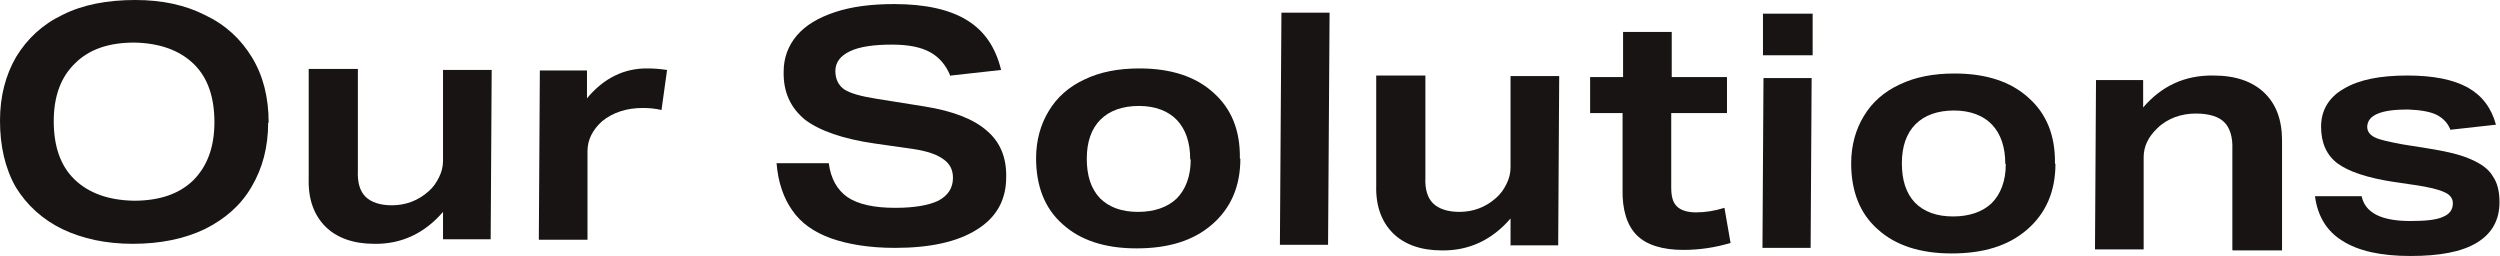 <?xml version="1.0" encoding="UTF-8"?>
<svg id="_レイヤー_1" data-name="レイヤー_1" xmlns="http://www.w3.org/2000/svg" version="1.1" viewBox="0 0 493.2 50.5">
  <!-- Generator: Adobe Illustrator 29.8.1, SVG Export Plug-In . SVG Version: 2.1.1 Build 2)  -->
  <defs>
    <style>
      .st0 {
        fill: #171413;
      }
    </style>
  </defs>
  <path class="st0" d="M483.5,25.8c-.5-1.4-1.4-2.4-2.7-3.1-1.4-.7-3.3-1-5.8-1.1-5.3,0-7.9,1.1-8,3.4,0,.9.5,1.6,1.5,2.1,1,.5,2.9.9,5.6,1.4l4.4.7c3.9.6,6.9,1.3,8.9,2.2,2.1.9,3.6,2,4.4,3.4.9,1.3,1.3,3,1.3,5.1,0,3.5-1.5,6.2-4.5,8-3,1.8-7.3,2.6-13.1,2.6-5.8,0-10.3-1-13.4-3-3.1-1.9-4.9-4.9-5.4-8.8h9.2c.7,3.3,3.9,4.9,9.6,4.9,2.9,0,5.1-.2,6.4-.8,1.3-.5,2-1.4,2-2.7,0-.9-.5-1.7-1.7-2.2-1.1-.5-3-1-5.8-1.4l-4.1-.6c-5.3-.8-9.1-2.1-11.2-3.7-2.1-1.6-3.2-4-3.2-7.2,0-3.2,1.5-5.8,4.5-7.5,3-1.8,7.2-2.6,12.5-2.6,5.2,0,9.1.8,12,2.4,2.8,1.6,4.6,4,5.5,7.3l-9,1Z"/>
  <path class="st0" d="M440.4,49.3v-19.8c.1-2.5-.5-4.3-1.6-5.4-1.1-1.1-3-1.7-5.6-1.7-1.4,0-2.7.2-4.1.7-1.3.5-2.5,1.2-3.5,2.2-1.8,1.7-2.7,3.6-2.7,5.7v18.2c-.1,0-9.6,0-9.6,0l.2-33.4h9.3c0,0,0,5.4,0,5.4,3.6-4.2,8.2-6.4,13.9-6.3,4.4,0,7.7,1.2,10,3.4,2.3,2.2,3.5,5.3,3.5,9.4v21.7c-.1,0-9.7,0-9.7,0Z"/>
  <path class="st0" d="M405.5,32.3c0,5.5-1.9,9.8-5.6,13-3.7,3.2-8.6,4.7-14.9,4.7-6.2,0-11.1-1.6-14.6-4.8-3.5-3.1-5.2-7.5-5.2-13,0-3.5.9-6.7,2.5-9.3,1.6-2.7,4-4.8,7-6.2,3.1-1.5,6.7-2.2,10.9-2.2,6.2,0,11.1,1.6,14.6,4.8,3.5,3.1,5.3,7.4,5.2,13ZM395.6,32.3c0-3.3-.9-5.9-2.6-7.7-1.7-1.8-4.3-2.8-7.5-2.8-3.2,0-5.8.9-7.6,2.7-1.8,1.8-2.7,4.4-2.7,7.7,0,3.3.8,5.9,2.6,7.8,1.8,1.8,4.3,2.7,7.5,2.7,3.2,0,5.8-.9,7.6-2.6,1.8-1.8,2.8-4.4,2.8-7.7Z"/>
  <path class="st0" d="M347.7,48.8l.2-33.4h9.5c0,0-.2,33.5-.2,33.5h-9.5ZM347.8,10.9V2.7s9.8,0,9.8,0v8.2s-9.8,0-9.8,0Z"/>
  <path class="st0" d="M341.5,47.9c-3,.9-6.1,1.4-9.4,1.4-4.2,0-7.3-1-9.2-2.9-1.9-1.9-2.9-5-2.8-9.1v-15c0,0-6.4,0-6.4,0v-7.1s6.5,0,6.5,0V6.3c0,0,9.6,0,9.6,0v8.9c0,0,10.9,0,10.9,0v7.1s-11,0-11,0v14.7c0,1.7.3,2.9,1.1,3.7.8.8,2.1,1.2,3.8,1.2,1.8,0,3.7-.3,5.6-.9l1.2,6.9Z"/>
  <path class="st0" d="M298,48.5v-5.4c-3.6,4.2-8.2,6.4-13.6,6.3-4.1,0-7.4-1.2-9.6-3.4-2.2-2.2-3.4-5.3-3.3-9.3V14.9c.1,0,9.7,0,9.7,0v20.1c-.1,2.3.4,4,1.5,5.1,1.1,1.1,2.9,1.7,5.2,1.7,2.7,0,5.2-.9,7.3-2.8.9-.8,1.5-1.7,2-2.7.5-1,.8-2.1.8-3.2V15c.1,0,9.6,0,9.6,0l-.2,33.4h-9.3Z"/>
  <path class="st0" d="M252.5,48.2l.3-45.7h9.5c0,0-.3,45.8-.3,45.8h-9.5Z"/>
  <path class="st0" d="M244.7,31.3c0,5.5-1.9,9.8-5.6,13-3.7,3.2-8.6,4.7-14.9,4.7-6.2,0-11.1-1.6-14.6-4.8-3.5-3.1-5.2-7.5-5.2-13,0-3.5.9-6.7,2.5-9.3,1.6-2.7,4-4.8,7-6.2,3.1-1.5,6.7-2.2,10.9-2.2,6.2,0,11.1,1.6,14.6,4.8,3.5,3.1,5.3,7.4,5.2,13ZM234.8,31.4c0-3.3-.9-5.9-2.6-7.7-1.7-1.8-4.3-2.8-7.5-2.8-3.2,0-5.8.9-7.6,2.7-1.8,1.8-2.7,4.4-2.7,7.7,0,3.3.8,5.9,2.6,7.8,1.8,1.8,4.3,2.7,7.5,2.7,3.2,0,5.8-.9,7.6-2.6,1.8-1.8,2.8-4.4,2.8-7.7Z"/>
  <path class="st0" d="M187.5,15c-.9-2.2-2.2-3.7-4-4.7-1.8-1-4.3-1.5-7.5-1.5-3.6,0-6.4.4-8.3,1.3-1.9.9-2.9,2.2-2.9,3.9,0,1.6.6,2.8,1.7,3.6,1.2.8,3.3,1.4,6.5,1.9l9.4,1.5c5.6.9,9.7,2.5,12.3,4.8,2.6,2.2,3.9,5.3,3.8,9.2,0,4.4-1.9,7.9-5.8,10.3-3.8,2.4-9.2,3.6-16.1,3.6-5.1,0-9.3-.7-12.7-1.9-3.3-1.2-5.9-3-7.6-5.5-1.7-2.4-2.8-5.5-3.1-9.3h10.3c.4,3.1,1.7,5.3,3.7,6.7,2.1,1.4,5.2,2.1,9.4,2.1,3.8,0,6.6-.5,8.5-1.4,1.9-1,2.9-2.5,2.9-4.5,0-1.6-.6-2.8-1.9-3.7-1.2-.9-3.2-1.6-5.9-2l-7.7-1.1c-6.2-.9-10.8-2.5-13.7-4.7-2.8-2.3-4.3-5.4-4.2-9.5,0-2.7.9-5.1,2.6-7.1,1.7-2,4.2-3.5,7.5-4.6,3.3-1.1,7.2-1.6,11.7-1.6,6.2,0,11,1.1,14.4,3.2,3.4,2.1,5.6,5.3,6.7,9.8l-9.9,1.1Z"/>
  <path class="st0" d="M106.3,47.3l.2-33.4h9.3c0,0,0,5.5,0,5.5,3.3-4,7.4-6,12.1-5.9,1.1,0,2.3.1,3.7.3l-1.1,7.9c-1.3-.3-2.5-.4-3.7-.4-3.2,0-5.9.9-8,2.6-1.9,1.7-2.9,3.7-2.9,5.9v17.5c-.1,0-9.6,0-9.6,0Z"/>
  <path class="st0" d="M87.4,47.2v-5.4c-3.6,4.2-8.2,6.4-13.6,6.3-4.1,0-7.4-1.2-9.6-3.4-2.2-2.2-3.4-5.3-3.3-9.3V13.6c.1,0,9.7,0,9.7,0v20.1c-.1,2.3.4,4,1.5,5.1,1.1,1.1,2.9,1.7,5.2,1.7,2.7,0,5.2-.9,7.3-2.8.9-.8,1.5-1.7,2-2.7.5-1,.8-2.1.8-3.2V13.8c.1,0,9.6,0,9.6,0l-.2,33.4h-9.3Z"/>
  <path class="st0" d="M52.9,24.2c0,4.8-1.1,9-3.3,12.7-2.1,3.6-5.2,6.3-9.2,8.3-4,1.9-8.7,2.9-14.2,2.9-5.3,0-9.9-1-13.9-2.9-3.9-1.9-7-4.7-9.2-8.3C1,33.2,0,28.8,0,23.8c0-4.8,1.1-9,3.2-12.6,2.2-3.6,5.2-6.4,9.2-8.3C16.4.9,21.2,0,26.7,0c5.3,0,9.9,1,13.8,3,4,1.9,7,4.7,9.2,8.3,2.2,3.6,3.3,7.9,3.3,12.9ZM42.3,24.1c0-4.9-1.3-8.8-4.1-11.5-2.8-2.7-6.7-4.1-11.7-4.2-5,0-8.9,1.3-11.7,4.1-2.8,2.7-4.2,6.5-4.2,11.4,0,4.9,1.3,8.8,4.1,11.5,2.8,2.7,6.7,4.1,11.7,4.2,5,0,8.9-1.3,11.7-4,2.8-2.8,4.2-6.6,4.2-11.5Z"/>
</svg>